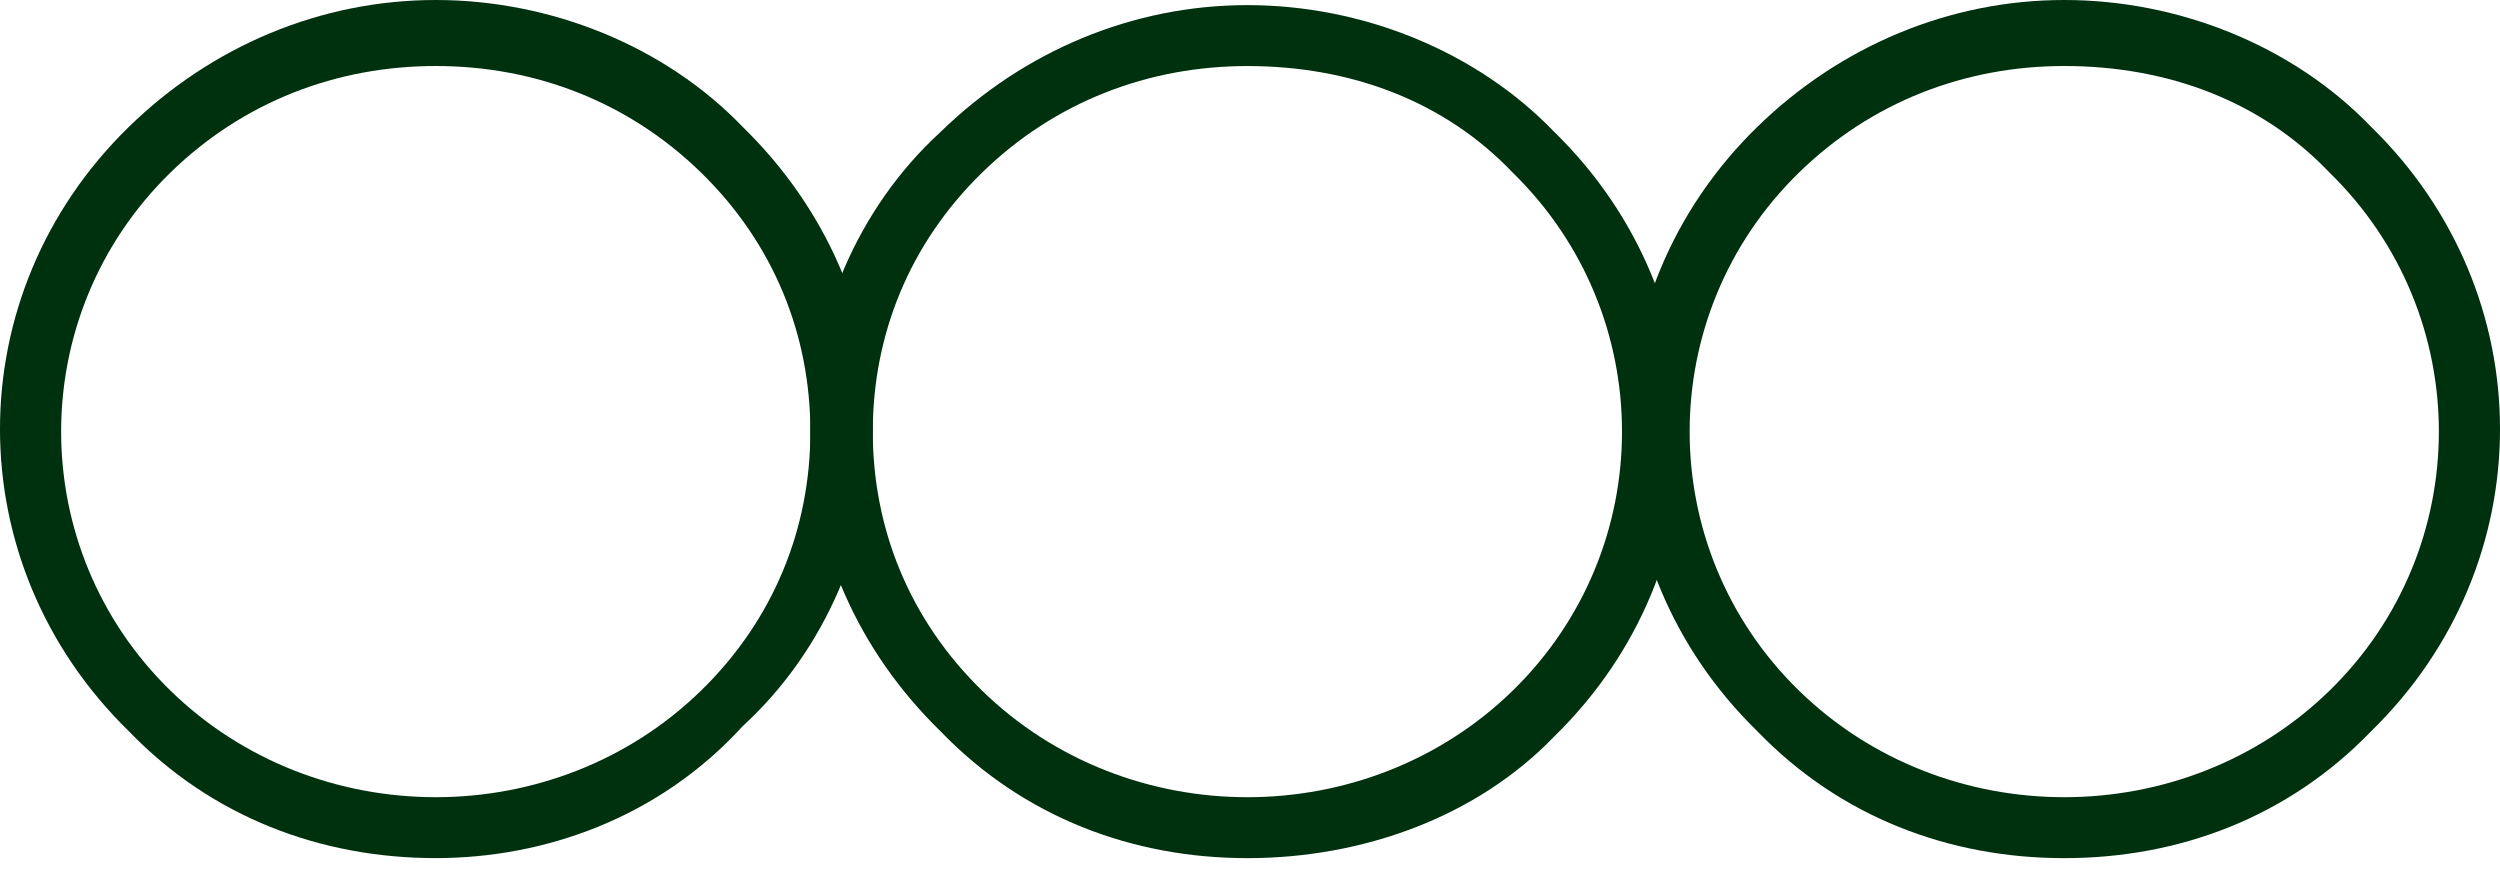 <?xml version="1.0" encoding="UTF-8"?>
<svg xmlns="http://www.w3.org/2000/svg" width="62" height="22" viewBox="0 0 62 22" fill="none">
  <path d="M10.807 21.281C7.968 21.281 5.258 20.274 3.194 18.133C-1.065 13.978 -1.065 7.304 3.194 3.148C5.258 1.133 7.968 -0 10.807 -0C13.645 -0 16.484 1.133 18.42 3.148C20.484 5.163 21.646 7.807 21.646 10.578C21.646 13.348 20.484 16.118 18.42 18.007C16.355 20.274 13.516 21.281 10.807 21.281ZM10.807 1.637C8.355 1.637 6.032 2.518 4.226 4.281C0.613 7.807 0.613 13.6 4.226 17.126C7.839 20.652 13.774 20.652 17.387 17.126C19.194 15.363 20.097 13.096 20.097 10.704C20.097 8.311 19.194 6.044 17.387 4.281C15.581 2.518 13.258 1.637 10.807 1.637Z" fill="#00310F"></path>
  <path d="M30.936 21.282C28.097 21.282 25.387 20.275 23.323 18.134C21.258 16.119 20.097 13.475 20.097 10.704C20.097 7.934 21.258 5.164 23.323 3.275C25.387 1.26 28.097 0.127 30.936 0.127C33.774 0.127 36.613 1.26 38.549 3.275C42.807 7.43 42.807 14.104 38.549 18.26C36.613 20.275 33.774 21.282 30.936 21.282ZM30.936 1.638C28.484 1.638 26.161 2.519 24.355 4.282C22.548 6.045 21.645 8.312 21.645 10.704C21.645 13.097 22.548 15.364 24.355 17.127C27.968 20.652 33.903 20.652 37.516 17.127C41.129 13.601 41.129 7.808 37.516 4.282C35.839 2.519 33.516 1.638 30.936 1.638Z" fill="#00310F"></path>
  <path d="M51.193 21.282C48.355 21.282 45.645 20.274 43.58 18.133C39.322 13.978 39.322 7.304 43.58 3.148C45.645 1.133 48.355 0 51.193 0C54.032 0 56.871 1.133 58.806 3.148C63.065 7.304 63.065 13.978 58.806 18.133C56.742 20.274 54.032 21.282 51.193 21.282ZM51.193 1.637C48.742 1.637 46.419 2.519 44.613 4.282C41 7.807 41 13.6 44.613 17.126C48.226 20.652 54.161 20.652 57.774 17.126C61.387 13.6 61.387 7.807 57.774 4.282C56.097 2.519 53.774 1.637 51.193 1.637Z" fill="#00310F"></path>
</svg>
